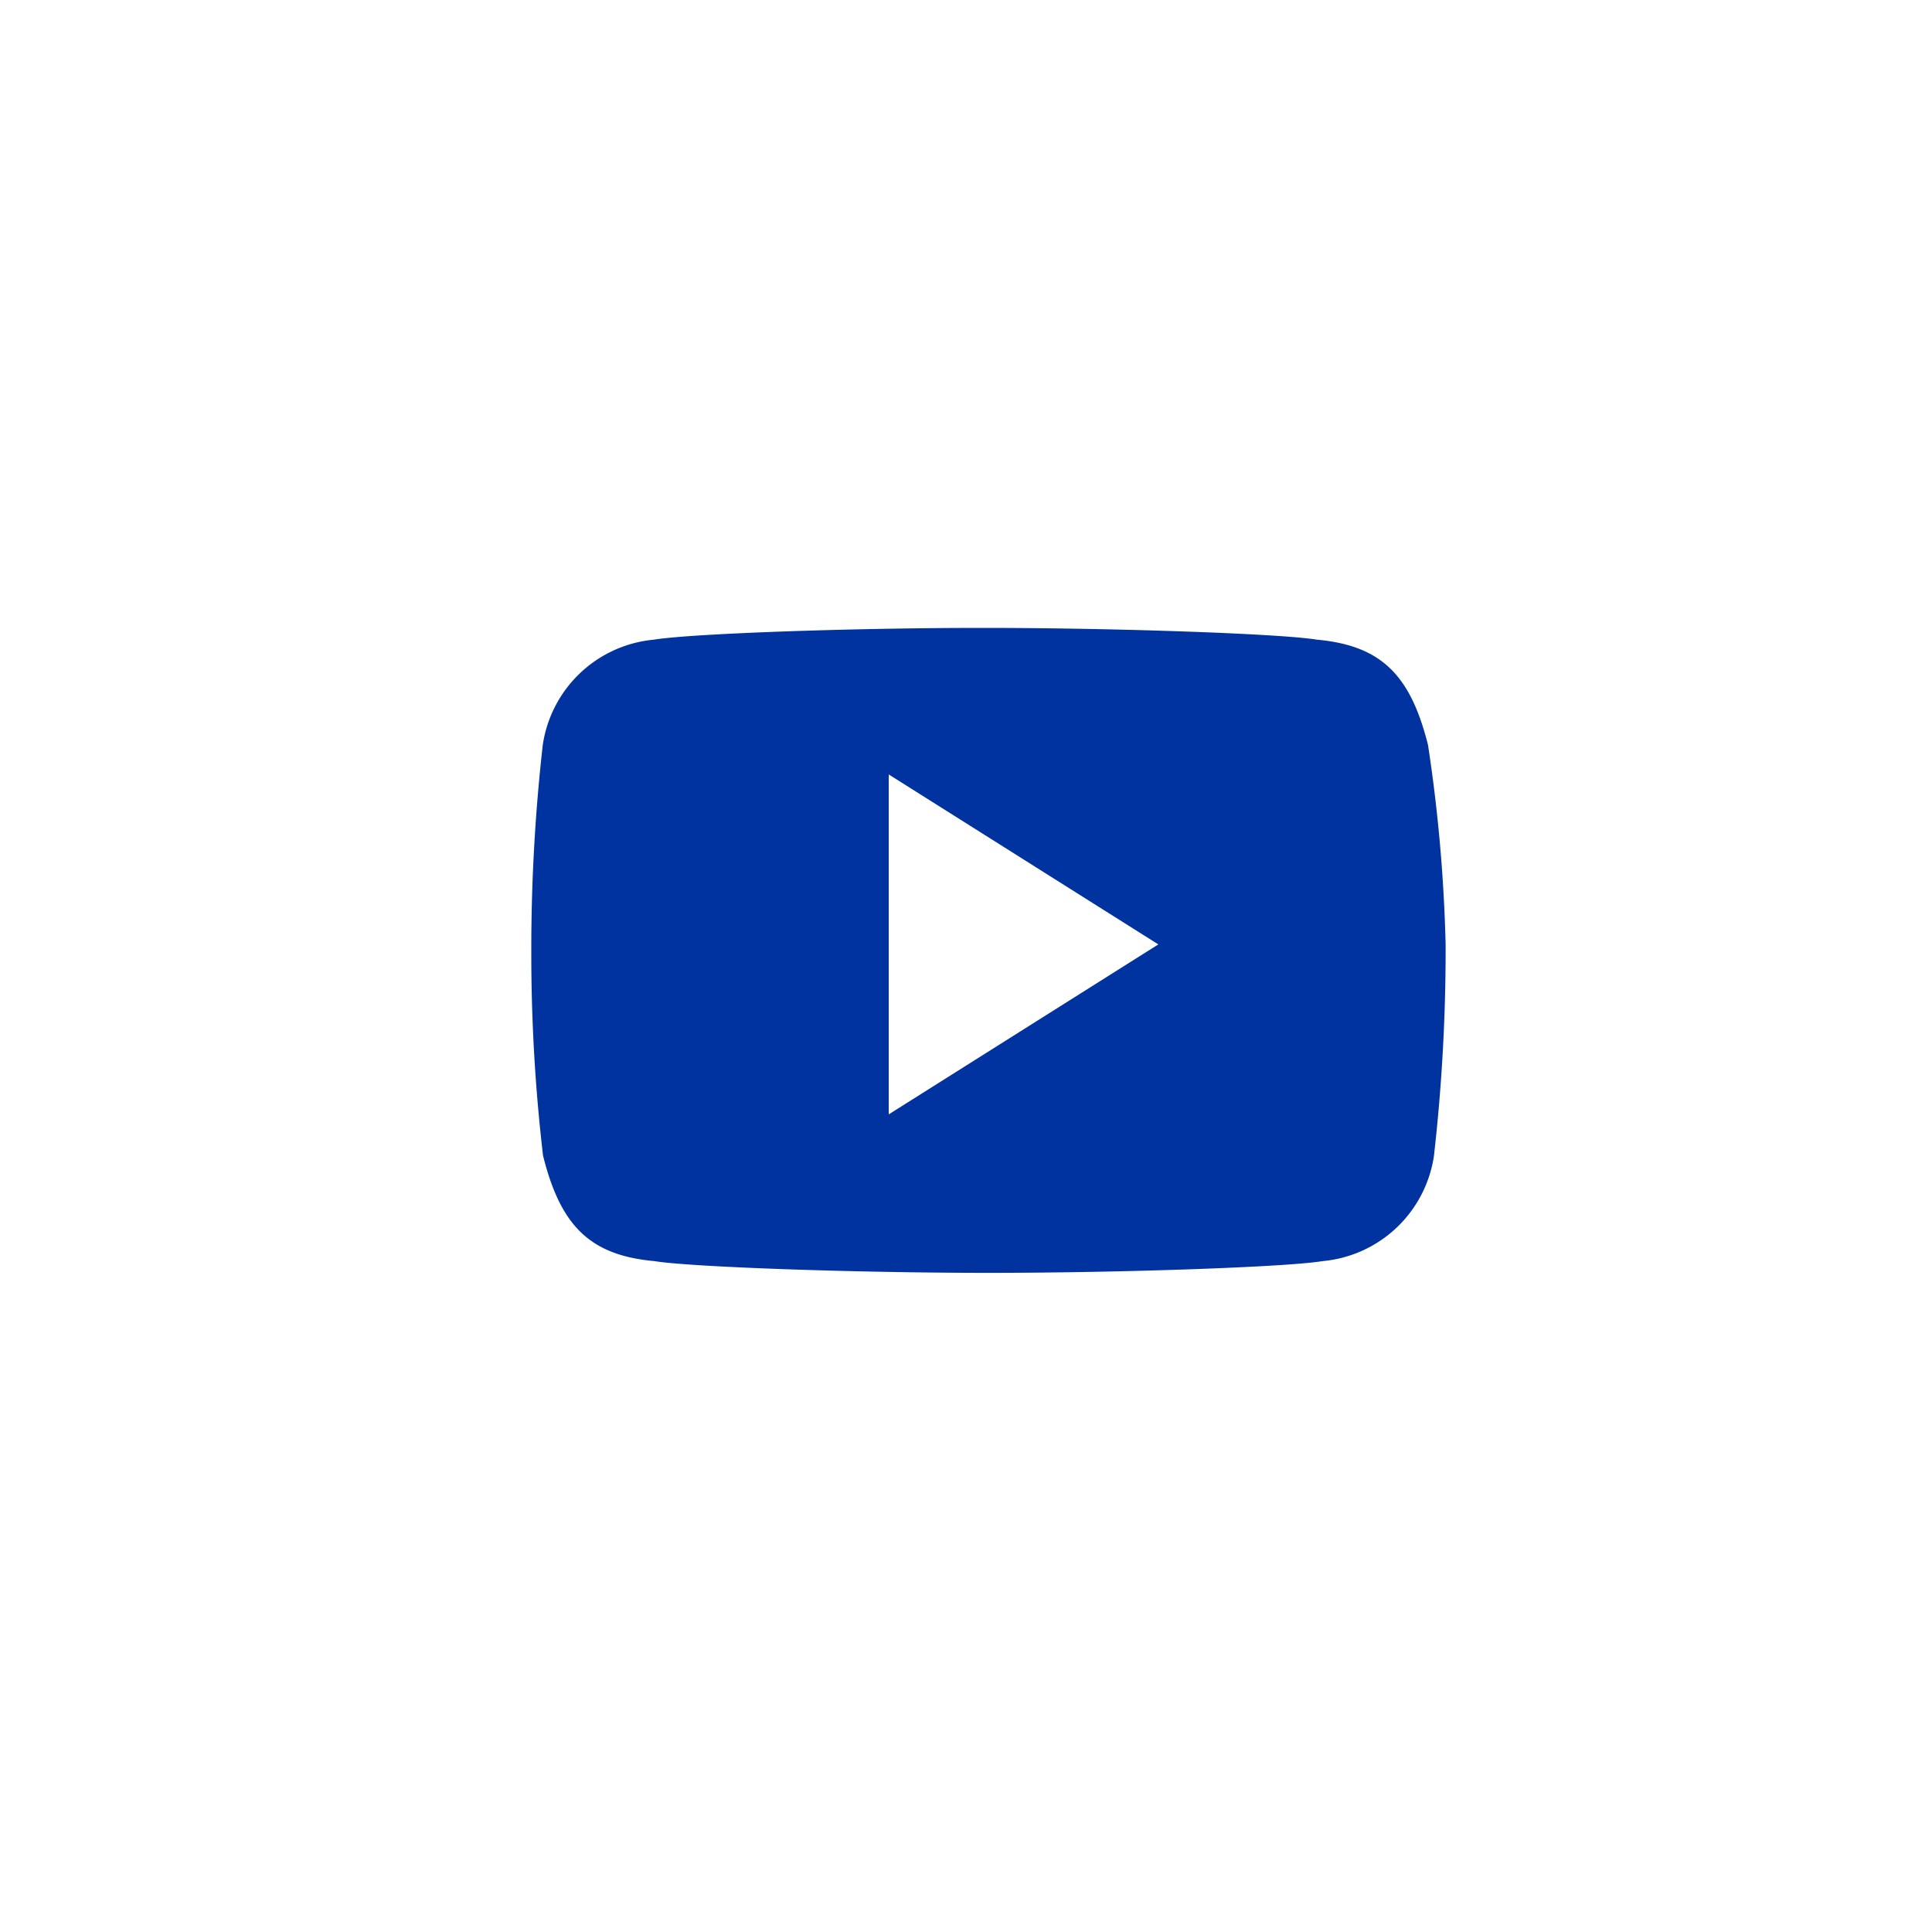 <svg xmlns="http://www.w3.org/2000/svg" width="40" height="40" viewBox="0 0 40 40">
  <g id="Grupo_1603" data-name="Grupo 1603" transform="translate(3670 -3533)">
    <rect id="Rectángulo_1735" data-name="Rectángulo 1735" width="40" height="40" transform="translate(-3670 3533)" fill="rgba(0,51,159,0)"/>
    <path id="Trazado_364" data-name="Trazado 364" d="M25.866,11.927c-.364-1.456-.971-2.063-2.306-2.184-.728-.121-4.126-.243-6.917-.243s-6.067.121-6.8.243a2.565,2.565,0,0,0-2.306,2.184A37.792,37.792,0,0,0,7.3,16.053V16.3a35.921,35.921,0,0,0,.243,4.126c.364,1.456.971,2.063,2.306,2.184.728.121,4.126.243,6.917.243s6.189-.121,6.917-.243a2.565,2.565,0,0,0,2.306-2.184A37.793,37.793,0,0,0,26.23,16.3v-.243A32.479,32.479,0,0,0,25.866,11.927ZM14.7,19.572V12.534l5.582,3.519Z" transform="translate(-3666.3 3536.5)" fill="#00339f"/>
  </g>
</svg>
